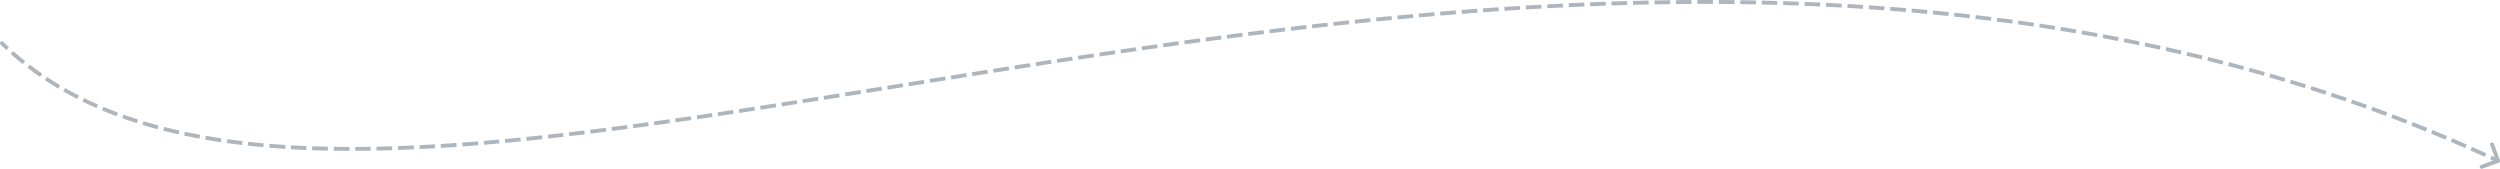 <svg width="1286" height="87" viewBox="0 0 1286 87" fill="none" xmlns="http://www.w3.org/2000/svg">
<path d="M1.697 21.52C1.301 21.135 0.668 21.144 0.283 21.541C-0.102 21.937 -0.093 22.57 0.303 22.955L1.697 21.52ZM1285.34 83.677C1285.86 83.487 1286.13 82.913 1285.94 82.395L1282.86 73.938C1282.67 73.419 1282.1 73.152 1281.58 73.341C1281.06 73.53 1280.79 74.104 1280.98 74.623L1283.72 82.139L1276.2 84.877C1275.68 85.066 1275.41 85.64 1275.6 86.159C1275.79 86.678 1276.37 86.946 1276.89 86.757L1285.34 83.677ZM0.303 22.955C1.274 23.898 2.256 24.827 3.249 25.742L4.604 24.271C3.624 23.368 2.655 22.451 1.697 21.52L0.303 22.955ZM5.502 27.776C7.52 29.564 9.582 31.295 11.687 32.972L12.933 31.407C10.855 29.753 8.82 28.043 6.828 26.279L5.502 27.776ZM14.073 34.835C16.206 36.468 18.382 38.046 20.599 39.571L21.733 37.923C19.543 36.417 17.395 34.858 15.289 33.247L14.073 34.835ZM23.094 41.254C25.328 42.73 27.602 44.154 29.918 45.527L30.938 43.807C28.65 42.45 26.403 41.043 24.197 39.585L23.094 41.254ZM32.539 47.051C34.884 48.387 37.27 49.672 39.695 50.908L40.603 49.127C38.205 47.904 35.847 46.633 33.529 45.313L32.539 47.051ZM42.378 52.249C44.758 53.413 47.176 54.532 49.63 55.606L50.432 53.774C48.004 52.711 45.611 51.604 43.257 50.452L42.378 52.249ZM52.407 56.796C54.889 57.837 57.407 58.834 59.96 59.788L60.66 57.914C58.13 56.969 55.637 55.983 53.181 54.952L52.407 56.796ZM62.848 60.842C65.329 61.728 67.842 62.575 70.388 63.383L70.993 61.476C68.469 60.675 65.978 59.837 63.521 58.959L62.848 60.842ZM73.249 64.27C75.805 65.045 78.392 65.783 81.01 66.483L81.527 64.551C78.929 63.856 76.363 63.125 73.83 62.356L73.249 64.27ZM83.969 67.256C86.567 67.918 89.194 68.545 91.852 69.138L92.287 67.186C89.649 66.597 87.041 65.975 84.463 65.318L83.969 67.256ZM94.746 69.767C97.329 70.315 99.939 70.831 102.577 71.317L102.939 69.35C100.318 68.867 97.725 68.355 95.161 67.811L94.746 69.767ZM105.556 71.85C108.214 72.313 110.899 72.746 113.611 73.149L113.905 71.171C111.209 70.77 108.54 70.34 105.899 69.88L105.556 71.85ZM116.673 73.59C119.258 73.951 121.868 74.286 124.501 74.595L124.734 72.609C122.115 72.301 119.52 71.968 116.949 71.609L116.673 73.59ZM127.467 74.931C130.113 75.221 132.782 75.486 135.473 75.726L135.651 73.734C132.972 73.495 130.317 73.232 127.685 72.943L127.467 74.931ZM138.511 75.987C141.215 76.208 143.942 76.406 146.691 76.58L146.818 74.584C144.081 74.411 141.366 74.214 138.675 73.993L138.511 75.987ZM149.628 76.757C152.245 76.907 154.883 77.035 157.541 77.144L157.622 75.146C154.975 75.038 152.348 74.909 149.742 74.76L149.628 76.757ZM160.539 77.258C163.211 77.352 165.903 77.425 168.614 77.48L168.655 75.48C165.953 75.426 163.271 75.353 160.609 75.259L160.539 77.258ZM171.673 77.533C174.362 77.573 177.069 77.594 179.795 77.597L179.797 75.597C177.08 75.594 174.382 75.573 171.702 75.533L171.673 77.533ZM182.747 77.593C185.377 77.583 188.025 77.557 190.689 77.515L190.658 75.516C188.001 75.557 185.362 75.583 182.74 75.593L182.747 77.593ZM193.693 77.461C196.37 77.408 199.064 77.338 201.774 77.253L201.711 75.254C199.008 75.339 196.322 75.408 193.653 75.462L193.693 77.461ZM204.829 77.151C207.516 77.056 210.218 76.947 212.936 76.823L212.845 74.825C210.134 74.949 207.438 75.058 204.759 75.153L204.829 77.151ZM215.888 76.683C218.516 76.554 221.16 76.412 223.818 76.258L223.701 74.261C221.05 74.415 218.412 74.557 215.789 74.686L215.888 76.683ZM226.814 76.078C229.482 75.914 232.165 75.738 234.862 75.549L234.723 73.554C232.031 73.742 229.354 73.918 226.691 74.082L226.814 76.078ZM237.902 75.332C240.602 75.135 243.316 74.927 246.044 74.707L245.883 72.713C243.16 72.933 240.451 73.141 237.757 73.338L237.902 75.332ZM248.986 74.465C251.606 74.247 254.238 74.018 256.882 73.78L256.703 71.788C254.063 72.026 251.435 72.254 248.82 72.472L248.986 74.465ZM259.863 73.507C262.517 73.261 265.183 73.006 267.861 72.74L267.664 70.75C264.99 71.015 262.328 71.27 259.678 71.516L259.863 73.507ZM270.879 72.438C273.567 72.166 276.266 71.885 278.978 71.595L278.765 69.606C276.057 69.896 273.361 70.177 270.678 70.448L270.879 72.438ZM282.026 71.265C284.633 70.981 287.251 70.688 289.88 70.388L289.653 68.4C287.028 68.701 284.413 68.993 281.809 69.277L282.026 71.265ZM292.842 70.046C295.479 69.74 298.126 69.427 300.784 69.106L300.545 67.12C297.889 67.441 295.245 67.754 292.611 68.06L292.842 70.046ZM303.779 68.742C306.445 68.415 309.121 68.082 311.808 67.741L311.557 65.757C308.873 66.097 306.199 66.43 303.536 66.757L303.779 68.742ZM314.835 67.356C317.488 67.015 320.151 66.669 322.824 66.316L322.562 64.333C319.892 64.686 317.231 65.032 314.581 65.372L314.835 67.356ZM325.768 65.925C328.387 65.576 331.017 65.221 333.655 64.86L333.384 62.878C330.748 63.239 328.121 63.593 325.503 63.943L325.768 65.925ZM336.627 64.451C339.272 64.087 341.927 63.716 344.59 63.341L344.311 61.361C341.649 61.736 338.997 62.106 336.354 62.47L336.627 64.451ZM347.59 62.916C350.261 62.537 352.94 62.153 355.628 61.764L355.341 59.784C352.655 60.173 349.977 60.557 347.309 60.936L347.59 62.916ZM358.656 61.324C361.261 60.944 363.875 60.56 366.497 60.172L366.204 58.194C363.584 58.582 360.971 58.966 358.367 59.345L358.656 61.324ZM369.449 59.734C372.076 59.343 374.711 58.949 377.353 58.55L377.055 56.572C374.414 56.971 371.78 57.365 369.154 57.756L369.449 59.734ZM380.33 58.1C382.979 57.699 385.635 57.294 388.3 56.885L387.997 54.908C385.334 55.317 382.678 55.721 380.03 56.123L380.33 58.1ZM391.301 56.425C393.969 56.014 396.646 55.6 399.33 55.183L399.023 53.207C396.34 53.624 393.664 54.037 390.997 54.448L391.301 56.425ZM402.264 54.727C404.876 54.32 407.494 53.91 410.12 53.498L409.81 51.523C407.185 51.934 404.567 52.344 401.957 52.751L402.264 54.727ZM413.077 53.034C415.708 52.62 418.345 52.203 420.99 51.785L420.677 49.809C418.033 50.228 415.396 50.644 412.766 51.058L413.077 53.034ZM423.968 51.313C426.618 50.893 429.275 50.471 431.938 50.046L431.624 48.071C428.961 48.495 426.304 48.917 423.655 49.338L423.968 51.313ZM434.937 49.569C437.587 49.146 440.243 48.722 442.905 48.296L442.589 46.321C439.927 46.747 437.271 47.171 434.622 47.593L434.937 49.569ZM445.846 47.826C448.463 47.407 451.085 46.987 453.714 46.566L453.398 44.591C450.769 45.012 448.146 45.432 445.53 45.851L445.846 47.826ZM456.674 46.091C459.307 45.669 461.947 45.246 464.593 44.822L464.276 42.847C461.63 43.271 458.991 43.694 456.358 44.117L456.674 46.091ZM467.571 44.345C470.221 43.92 472.877 43.495 475.539 43.069L475.222 41.094C472.561 41.52 469.905 41.945 467.255 42.37L467.571 44.345ZM478.535 42.59C481.178 42.167 483.826 41.744 486.48 41.321L486.165 39.346C483.511 39.769 480.862 40.192 478.22 40.615L478.535 42.59ZM489.427 40.851C492.048 40.433 494.674 40.016 497.306 39.598L496.992 37.623C494.36 38.04 491.733 38.458 489.112 38.876L489.427 40.851ZM500.269 39.128C502.904 38.71 505.545 38.293 508.191 37.876L507.88 35.9C505.233 36.317 502.592 36.735 499.956 37.153L500.269 39.128ZM511.171 37.406C513.821 36.989 516.476 36.573 519.136 36.157L518.827 34.181C516.166 34.597 513.51 35.014 510.86 35.431L511.171 37.406ZM522.131 35.689C524.775 35.277 527.425 34.865 530.079 34.454L529.773 32.477C527.118 32.889 524.468 33.3 521.822 33.713L522.131 35.689ZM533.031 33.998C535.656 33.592 538.286 33.188 540.921 32.785L540.619 30.808C537.983 31.211 535.352 31.616 532.726 32.021L533.031 33.998ZM543.887 32.331C546.526 31.929 549.169 31.528 551.816 31.128L551.517 29.15C548.869 29.55 546.225 29.952 543.586 30.354L543.887 32.331ZM554.796 30.679C557.447 30.28 560.102 29.883 562.761 29.487L562.467 27.509C559.806 27.904 557.15 28.302 554.498 28.701L554.796 30.679ZM565.755 29.042C568.407 28.649 571.062 28.258 573.723 27.869L573.433 25.89C570.772 26.28 568.115 26.671 565.462 27.064L565.755 29.042ZM576.68 27.437C579.311 27.054 581.945 26.673 584.584 26.294L584.299 24.314C581.66 24.694 579.024 25.075 576.392 25.458L576.68 27.437ZM587.554 25.869C590.195 25.491 592.841 25.116 595.49 24.743L595.211 22.762C592.561 23.135 589.914 23.511 587.271 23.889L587.554 25.869ZM598.473 24.324C601.125 23.953 603.781 23.584 606.441 23.218L606.168 21.236C603.507 21.603 600.849 21.972 598.195 22.343L598.473 24.324ZM609.435 22.807C612.096 22.443 614.761 22.082 617.429 21.723L617.163 19.741C614.493 20.1 611.826 20.461 609.164 20.825L609.435 22.807ZM620.393 21.326C623.029 20.974 625.669 20.625 628.312 20.28L628.052 18.297C625.408 18.643 622.766 18.992 620.129 19.344L620.393 21.326ZM631.287 19.892C633.932 19.548 636.581 19.208 639.233 18.87L638.981 16.886C636.327 17.224 633.676 17.565 631.029 17.908L631.287 19.892ZM642.219 18.492C644.873 18.157 647.531 17.826 650.193 17.498L649.948 15.513C647.285 15.841 644.625 16.173 641.968 16.508L642.219 18.492ZM653.188 17.13C655.852 16.805 658.518 16.483 661.188 16.165L660.952 14.179C658.28 14.497 655.611 14.819 652.945 15.145L653.188 17.13ZM664.182 15.81C666.824 15.498 669.469 15.19 672.117 14.886L671.889 12.899C669.239 13.204 666.592 13.512 663.948 13.824L664.182 15.81ZM675.098 14.546C677.748 14.244 680.401 13.947 683.057 13.654L682.837 11.666C680.179 11.96 677.524 12.257 674.872 12.558L675.098 14.546ZM686.046 13.326C688.704 13.036 691.365 12.75 694.028 12.469L693.818 10.48C691.152 10.761 688.489 11.047 685.829 11.338L686.046 13.326ZM697.026 12.154C699.691 11.876 702.359 11.602 705.03 11.332L704.829 9.342C702.156 9.612 699.486 9.886 696.818 10.165L697.026 12.154ZM708.036 11.031C710.69 10.768 713.346 10.508 716.005 10.254L715.815 8.263C713.153 8.517 710.494 8.777 707.838 9.041L708.036 11.031ZM718.992 9.97C721.647 9.719 724.304 9.474 726.964 9.233L726.784 7.241C724.121 7.482 721.461 7.728 718.804 7.979L718.992 9.97ZM729.958 8.964C732.619 8.727 735.283 8.495 737.949 8.268L737.78 6.275C735.111 6.502 732.444 6.735 729.78 6.972L729.958 8.964ZM740.95 8.015C743.618 7.792 746.288 7.575 748.96 7.362L748.802 5.369C746.127 5.581 743.454 5.799 740.783 6.022L740.95 8.015ZM751.967 7.126C754.634 6.918 757.303 6.716 759.974 6.519L759.827 4.525C757.153 4.722 754.482 4.924 751.812 5.132L751.967 7.126ZM762.966 6.302C765.626 6.11 768.288 5.924 770.952 5.744L770.817 3.749C768.15 3.929 765.485 4.115 762.822 4.307L762.966 6.302ZM773.949 5.544C776.615 5.368 779.282 5.198 781.951 5.034L781.828 3.038C779.156 3.202 776.486 3.372 773.818 3.548L773.949 5.544ZM784.954 4.852C787.624 4.693 790.296 4.539 792.97 4.392L792.86 2.395C790.183 2.543 787.508 2.696 784.835 2.856L784.954 4.852ZM795.978 4.229C798.653 4.087 801.33 3.951 804.008 3.821L803.911 1.823C801.23 1.953 798.55 2.09 795.872 2.232L795.978 4.229ZM807.009 3.678C809.674 3.554 812.339 3.436 815.006 3.325L814.923 1.327C812.253 1.438 809.584 1.556 806.916 1.681L807.009 3.678ZM818.007 3.203C820.676 3.097 823.345 2.997 826.016 2.904L825.947 0.905C823.272 0.998 820.599 1.098 817.928 1.204L818.007 3.203ZM829.022 2.803C831.694 2.715 834.367 2.634 837.042 2.56L836.986 0.561C834.308 0.635 831.631 0.716 828.956 0.804L829.022 2.803ZM840.051 2.48C842.727 2.412 845.403 2.351 848.081 2.296L848.041 0.297C845.359 0.351 842.679 0.413 840 0.481L840.051 2.48ZM851.094 2.238C853.764 2.19 856.434 2.149 859.106 2.115L859.08 0.115C856.405 0.149 853.731 0.19 851.058 0.239L851.094 2.238ZM862.109 2.08C864.778 2.051 867.449 2.03 870.12 2.017L870.11 0.017C867.435 0.031 864.761 0.051 862.087 0.08L862.109 2.08ZM873.126 2.006C875.798 1.998 878.472 1.998 881.146 2.006L881.152 0.006C878.474 -0.002 875.797 -0.002 873.121 0.006L873.126 2.006ZM884.154 2.018C886.829 2.032 889.505 2.054 892.181 2.084L892.203 0.084C889.523 0.054 886.843 0.032 884.165 0.018L884.154 2.018ZM895.192 2.12C897.866 2.156 900.541 2.2 903.217 2.252L903.256 0.252C900.576 0.2 897.897 0.156 895.219 0.121L895.192 2.12ZM906.219 2.314C908.887 2.372 911.556 2.438 914.226 2.513L914.282 0.514C911.608 0.439 908.935 0.372 906.262 0.314L906.219 2.314ZM917.23 2.601C919.9 2.682 922.57 2.771 925.242 2.869L925.315 0.871C922.64 0.772 919.965 0.683 917.29 0.601L917.23 2.601ZM928.247 2.983C930.918 3.088 933.59 3.201 936.262 3.323L936.354 1.325C933.677 1.203 931.001 1.089 928.325 0.985L928.247 2.983ZM939.269 3.464C941.941 3.593 944.614 3.73 947.287 3.877L947.396 1.88C944.719 1.733 942.042 1.595 939.365 1.466L939.269 3.464ZM950.292 4.046C952.956 4.198 955.62 4.36 958.284 4.531L958.412 2.536C955.743 2.364 953.075 2.202 950.406 2.049L950.292 4.046ZM961.281 4.728C963.946 4.906 966.61 5.093 969.275 5.29L969.422 3.295C966.753 3.098 964.084 2.911 961.415 2.732L961.281 4.728ZM972.273 5.515C974.937 5.719 977.602 5.932 980.266 6.154L980.433 4.161C977.764 3.938 975.094 3.725 972.425 3.521L972.273 5.515ZM983.264 6.409C985.929 6.639 988.593 6.879 991.258 7.128L991.444 5.137C988.775 4.887 986.105 4.647 983.436 4.417L983.264 6.409ZM994.255 7.413C996.914 7.669 999.573 7.935 1002.23 8.212L1002.44 6.222C999.775 5.946 997.111 5.679 994.447 5.422L994.255 7.413ZM1005.22 8.526C1007.87 8.809 1010.52 9.102 1013.18 9.405L1013.41 7.418C1010.75 7.115 1008.09 6.821 1005.43 6.537L1005.22 8.526ZM1016.16 9.751C1018.82 10.062 1021.47 10.383 1024.12 10.715L1024.37 8.73C1021.71 8.398 1019.05 8.076 1016.4 7.765L1016.16 9.751ZM1027.1 11.092C1029.76 11.431 1032.41 11.781 1035.06 12.141L1035.33 10.16C1032.67 9.799 1030.02 9.448 1027.36 9.108L1027.1 11.092ZM1038.04 12.551C1040.69 12.919 1043.34 13.298 1045.99 13.688L1046.28 11.709C1043.63 11.319 1040.97 10.939 1038.32 10.57L1038.04 12.551ZM1048.96 14.129C1051.6 14.525 1054.23 14.932 1056.87 15.35L1057.18 13.374C1054.54 12.956 1051.9 12.548 1049.26 12.151L1048.96 14.129ZM1059.83 15.824C1062.47 16.25 1065.1 16.686 1067.74 17.134L1068.07 15.162C1065.43 14.714 1062.79 14.276 1060.15 13.85L1059.83 15.824ZM1070.7 17.643C1073.33 18.099 1075.96 18.566 1078.6 19.045L1078.95 17.077C1076.32 16.597 1073.68 16.129 1071.04 15.672L1070.7 17.643ZM1081.56 19.588C1084.19 20.075 1086.82 20.573 1089.45 21.083L1089.83 19.12C1087.19 18.609 1084.56 18.11 1081.92 17.621L1081.56 19.588ZM1092.4 21.662C1095.02 22.178 1097.64 22.706 1100.25 23.246L1100.65 21.287C1098.03 20.746 1095.41 20.217 1092.79 19.7L1092.4 21.662ZM1103.19 23.857C1105.8 24.404 1108.41 24.963 1111.01 25.534L1111.44 23.58C1108.83 23.008 1106.21 22.448 1103.6 21.899L1103.19 23.857ZM1113.95 26.181C1116.55 26.76 1119.16 27.352 1121.76 27.955L1122.21 26.006C1119.6 25.402 1116.99 24.809 1114.38 24.228L1113.95 26.181ZM1124.69 28.639C1127.29 29.251 1129.9 29.875 1132.5 30.512L1132.97 28.569C1130.37 27.931 1127.76 27.306 1125.15 26.692L1124.69 28.639ZM1135.42 31.233C1138.02 31.879 1140.62 32.536 1143.21 33.206L1143.71 31.27C1141.11 30.598 1138.51 29.939 1135.9 29.292L1135.42 31.233ZM1146.11 33.96C1148.69 34.634 1151.26 35.32 1153.83 36.019L1154.36 34.089C1151.78 33.389 1149.2 32.701 1146.62 32.025L1146.11 33.96ZM1156.73 36.81C1159.3 37.519 1161.87 38.239 1164.43 38.972L1164.98 37.049C1162.41 36.314 1159.83 35.592 1157.26 34.882L1156.73 36.81ZM1167.32 39.802C1169.89 40.545 1172.46 41.3 1175.02 42.068L1175.59 40.152C1173.02 39.382 1170.45 38.625 1167.88 37.881L1167.32 39.802ZM1177.9 42.938C1180.46 43.715 1183.03 44.505 1185.58 45.309L1186.18 43.401C1183.62 42.595 1181.05 41.803 1178.48 41.024L1177.9 42.938ZM1188.46 46.218C1191 47.025 1193.54 47.845 1196.07 48.677L1196.69 46.777C1194.15 45.943 1191.61 45.121 1189.07 44.312L1188.46 46.218ZM1198.91 49.617C1201.44 50.457 1203.96 51.31 1206.48 52.176L1207.13 50.284C1204.61 49.416 1202.08 48.561 1199.54 47.719L1198.91 49.617ZM1209.32 53.156C1211.84 54.032 1214.36 54.921 1216.88 55.823L1217.55 53.94C1215.03 53.036 1212.5 52.145 1209.98 51.267L1209.32 53.156ZM1219.71 56.843C1222.22 57.756 1224.74 58.681 1227.25 59.62L1227.95 57.747C1225.43 56.806 1222.91 55.878 1220.39 54.963L1219.71 56.843ZM1230.07 60.683C1232.58 61.632 1235.09 62.594 1237.59 63.571L1238.32 61.707C1235.81 60.728 1233.29 59.763 1230.78 58.812L1230.07 60.683ZM1240.37 64.661C1242.84 65.634 1245.31 66.62 1247.78 67.62L1248.53 65.766C1246.06 64.764 1243.58 63.775 1241.11 62.8L1240.37 64.661ZM1250.55 68.75C1253.01 69.76 1255.47 70.784 1257.93 71.821L1258.71 69.978C1256.24 68.938 1253.78 67.912 1251.31 66.9L1250.55 68.75ZM1260.7 72.993C1263.15 74.041 1265.61 75.102 1268.06 76.177L1268.86 74.345C1266.4 73.267 1263.94 72.203 1261.48 71.153L1260.7 72.993ZM1270.82 77.392C1273.27 78.477 1275.72 79.576 1278.16 80.689L1278.99 78.869C1276.54 77.753 1274.09 76.651 1271.63 75.563L1270.82 77.392ZM1280.91 81.947C1282.14 82.509 1283.36 83.075 1284.58 83.643L1285.42 81.83C1284.2 81.26 1282.97 80.694 1281.75 80.13L1280.91 81.947Z" fill="#ADB5BD"/>
</svg>

